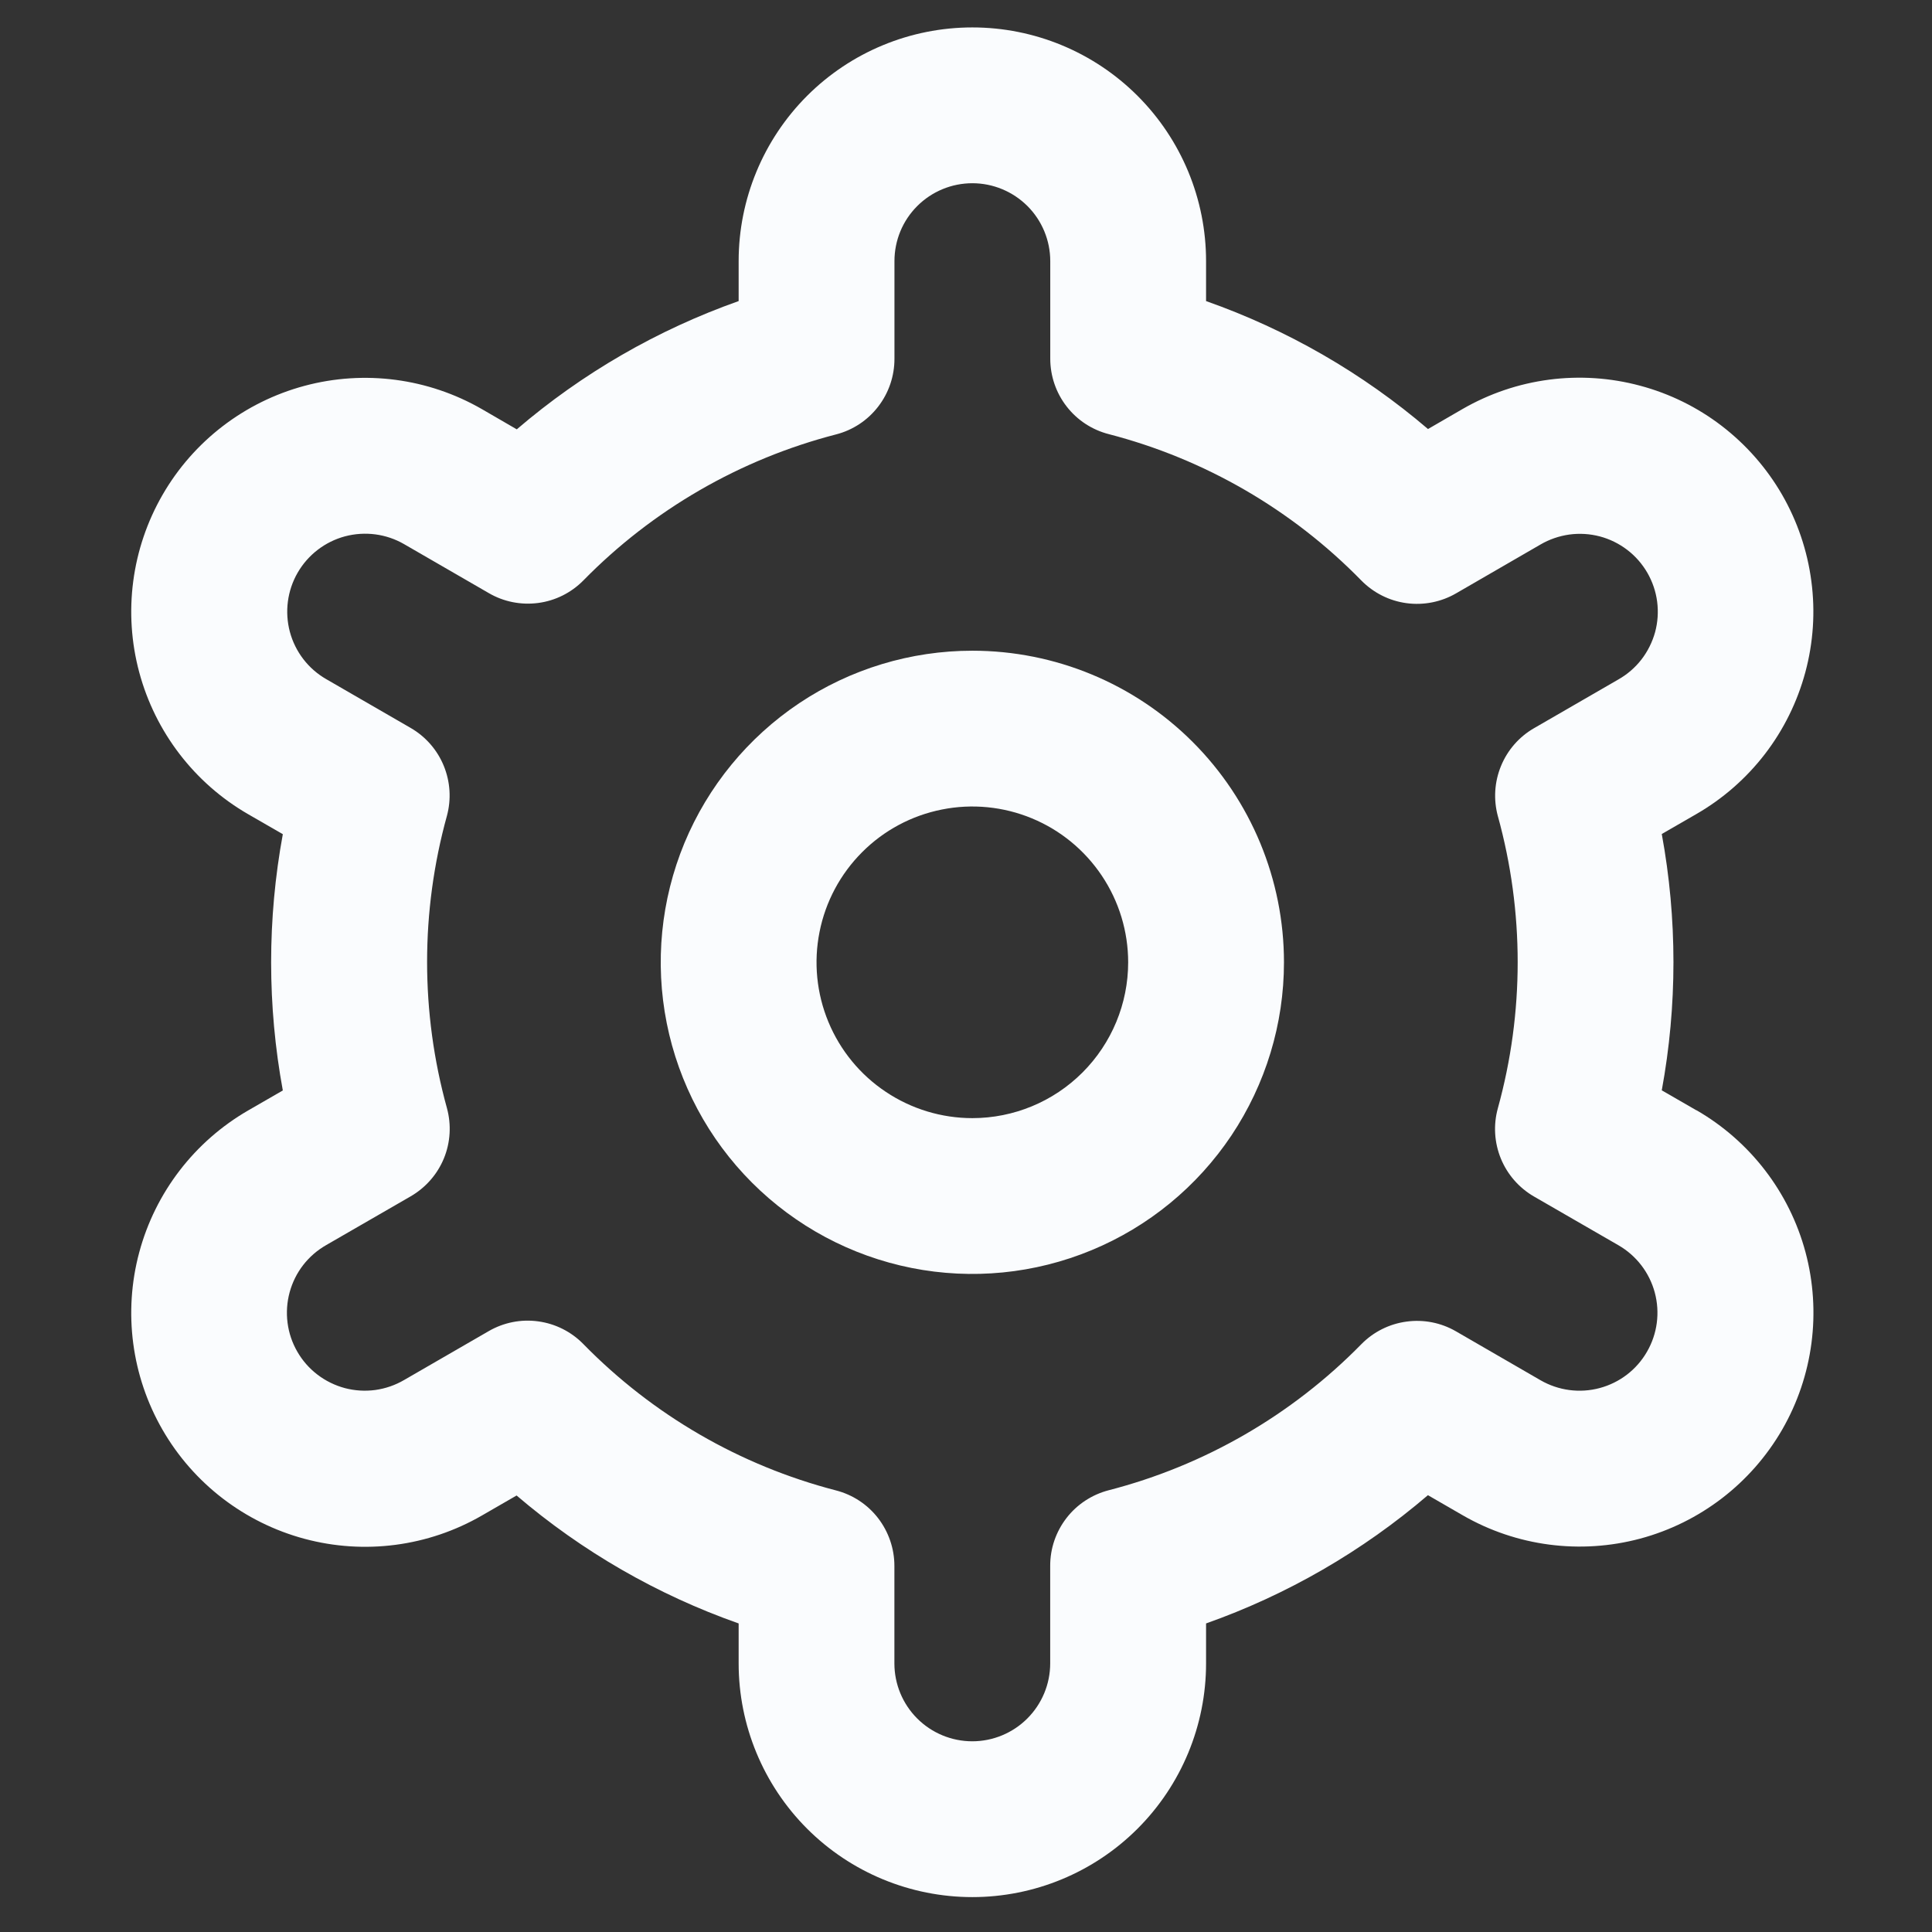 <?xml version="1.0" encoding="UTF-8"?> <svg xmlns="http://www.w3.org/2000/svg" width="31" height="31" viewBox="0 0 31 31" fill="none"><rect x="0" y="0" width="31" height="31" fill="#333333" stroke="none"/><g clip-path="url(#clip0_1291_12085)"><path d="M15.602 10.441C14.613 10.441 13.646 10.734 12.824 11.283C12.002 11.833 11.361 12.614 10.982 13.527C10.604 14.441 10.505 15.446 10.698 16.416C10.891 17.386 11.367 18.277 12.066 18.976C12.765 19.675 13.656 20.152 14.626 20.345C15.596 20.538 16.601 20.439 17.515 20.06C18.429 19.682 19.209 19.041 19.759 18.219C20.308 17.396 20.602 16.43 20.602 15.441C20.602 14.115 20.075 12.843 19.137 11.905C18.199 10.967 16.928 10.441 15.602 10.441V10.441ZM15.602 17.941C15.107 17.941 14.624 17.794 14.213 17.519C13.802 17.245 13.481 16.854 13.292 16.397C13.103 15.941 13.053 15.438 13.15 14.953C13.246 14.468 13.484 14.023 13.834 13.673C14.183 13.323 14.629 13.085 15.114 12.989C15.599 12.892 16.102 12.942 16.558 13.131C17.015 13.32 17.405 13.641 17.68 14.052C17.955 14.463 18.102 14.946 18.102 15.441C18.102 16.104 17.838 16.74 17.369 17.209C16.901 17.677 16.265 17.941 15.602 17.941Z" fill="#FAFCFE"></path><path d="M27.219 17.815L26.664 17.495C26.914 16.136 26.914 14.742 26.664 13.382L27.219 13.062C27.646 12.816 28.02 12.488 28.32 12.098C28.62 11.707 28.84 11.261 28.968 10.785C29.096 10.309 29.129 9.812 29.064 9.324C29 8.835 28.84 8.364 28.594 7.937C28.348 7.511 28.02 7.137 27.629 6.836C27.239 6.536 26.793 6.316 26.317 6.189C25.841 6.061 25.344 6.028 24.856 6.092C24.367 6.156 23.896 6.316 23.469 6.562L22.913 6.884C21.863 5.986 20.655 5.29 19.352 4.831V4.19C19.352 3.195 18.957 2.242 18.253 1.538C17.55 0.835 16.596 0.44 15.602 0.44C14.607 0.44 13.653 0.835 12.95 1.538C12.247 2.242 11.852 3.195 11.852 4.19V4.831C10.549 5.292 9.342 5.989 8.292 6.889L7.733 6.565C6.871 6.068 5.847 5.933 4.886 6.191C3.925 6.449 3.105 7.078 2.608 7.94C2.111 8.802 1.976 9.826 2.234 10.787C2.492 11.748 3.121 12.568 3.983 13.065L4.538 13.385C4.288 14.744 4.288 16.138 4.538 17.497L3.983 17.817C3.121 18.315 2.492 19.134 2.234 20.095C1.976 21.056 2.111 22.081 2.608 22.942C3.105 23.804 3.925 24.433 4.886 24.691C5.847 24.949 6.871 24.815 7.733 24.317L8.289 23.996C9.34 24.894 10.548 25.59 11.852 26.049V26.69C11.852 27.684 12.247 28.638 12.95 29.342C13.653 30.045 14.607 30.44 15.602 30.44C16.596 30.44 17.55 30.045 18.253 29.342C18.957 28.638 19.352 27.684 19.352 26.69V26.049C20.655 25.588 21.862 24.89 22.912 23.991L23.471 24.314C24.332 24.811 25.357 24.945 26.318 24.688C27.279 24.43 28.098 23.801 28.596 22.939C29.093 22.077 29.227 21.052 28.97 20.091C28.712 19.13 28.082 18.311 27.221 17.814L27.219 17.815ZM24.034 13.095C24.458 14.629 24.458 16.249 24.034 17.782C23.96 18.049 23.977 18.333 24.082 18.59C24.187 18.846 24.374 19.06 24.614 19.199L25.969 19.981C26.257 20.147 26.466 20.42 26.552 20.74C26.638 21.061 26.593 21.402 26.427 21.689C26.262 21.977 25.989 22.186 25.668 22.272C25.348 22.358 25.007 22.313 24.719 22.147L23.362 21.362C23.122 21.223 22.842 21.168 22.567 21.206C22.292 21.243 22.037 21.371 21.843 21.569C20.73 22.704 19.329 23.515 17.789 23.912C17.521 23.982 17.282 24.138 17.113 24.357C16.943 24.577 16.85 24.846 16.851 25.124V26.69C16.851 27.021 16.719 27.339 16.484 27.574C16.25 27.808 15.932 27.94 15.601 27.94C15.269 27.94 14.951 27.808 14.717 27.574C14.482 27.339 14.351 27.021 14.351 26.69V25.125C14.351 24.848 14.258 24.578 14.089 24.359C13.919 24.139 13.681 23.983 13.412 23.914C11.872 23.515 10.471 22.702 9.359 21.565C9.165 21.367 8.91 21.239 8.635 21.202C8.36 21.164 8.081 21.22 7.841 21.359L6.486 22.142C6.343 22.226 6.186 22.28 6.023 22.303C5.859 22.325 5.693 22.315 5.534 22.273C5.374 22.23 5.225 22.157 5.094 22.057C4.963 21.957 4.853 21.832 4.771 21.689C4.688 21.546 4.635 21.389 4.614 21.225C4.593 21.062 4.604 20.896 4.647 20.737C4.69 20.578 4.764 20.428 4.865 20.298C4.966 20.168 5.092 20.059 5.236 19.977L6.591 19.195C6.83 19.056 7.018 18.842 7.123 18.586C7.228 18.33 7.244 18.046 7.171 17.779C6.747 16.245 6.747 14.625 7.171 13.091C7.243 12.825 7.225 12.542 7.12 12.287C7.015 12.031 6.828 11.818 6.589 11.68L5.234 10.897C4.947 10.732 4.737 10.459 4.651 10.138C4.566 9.818 4.61 9.477 4.776 9.189C4.942 8.902 5.215 8.692 5.535 8.606C5.856 8.521 6.197 8.565 6.484 8.731L7.842 9.516C8.081 9.656 8.36 9.711 8.635 9.675C8.91 9.639 9.164 9.512 9.359 9.315C10.472 8.179 11.874 7.369 13.413 6.971C13.683 6.902 13.921 6.745 14.091 6.524C14.261 6.304 14.353 6.033 14.352 5.755V4.19C14.352 3.858 14.483 3.54 14.718 3.306C14.952 3.072 15.27 2.94 15.602 2.94C15.933 2.94 16.251 3.072 16.486 3.306C16.72 3.54 16.852 3.858 16.852 4.19V5.755C16.852 6.032 16.944 6.302 17.114 6.521C17.284 6.741 17.522 6.897 17.791 6.966C19.331 7.365 20.732 8.177 21.844 9.315C22.039 9.513 22.293 9.641 22.568 9.678C22.843 9.715 23.123 9.66 23.363 9.521L24.718 8.737C24.86 8.654 25.018 8.6 25.181 8.577C25.344 8.555 25.51 8.565 25.67 8.607C25.829 8.649 25.979 8.723 26.11 8.823C26.241 8.923 26.35 9.048 26.433 9.191C26.515 9.334 26.569 9.491 26.59 9.655C26.611 9.818 26.6 9.984 26.557 10.143C26.513 10.302 26.439 10.451 26.338 10.582C26.237 10.712 26.111 10.821 25.968 10.902L24.613 11.685C24.374 11.823 24.188 12.037 24.084 12.292C23.979 12.547 23.962 12.83 24.034 13.096V13.095Z" fill="#FAFCFE"></path></g><defs><clipPath id="clip0_1291_12085"><rect width="30" height="30" fill="white" transform="translate(0.602 0.44)"></rect></clipPath></defs></svg> 